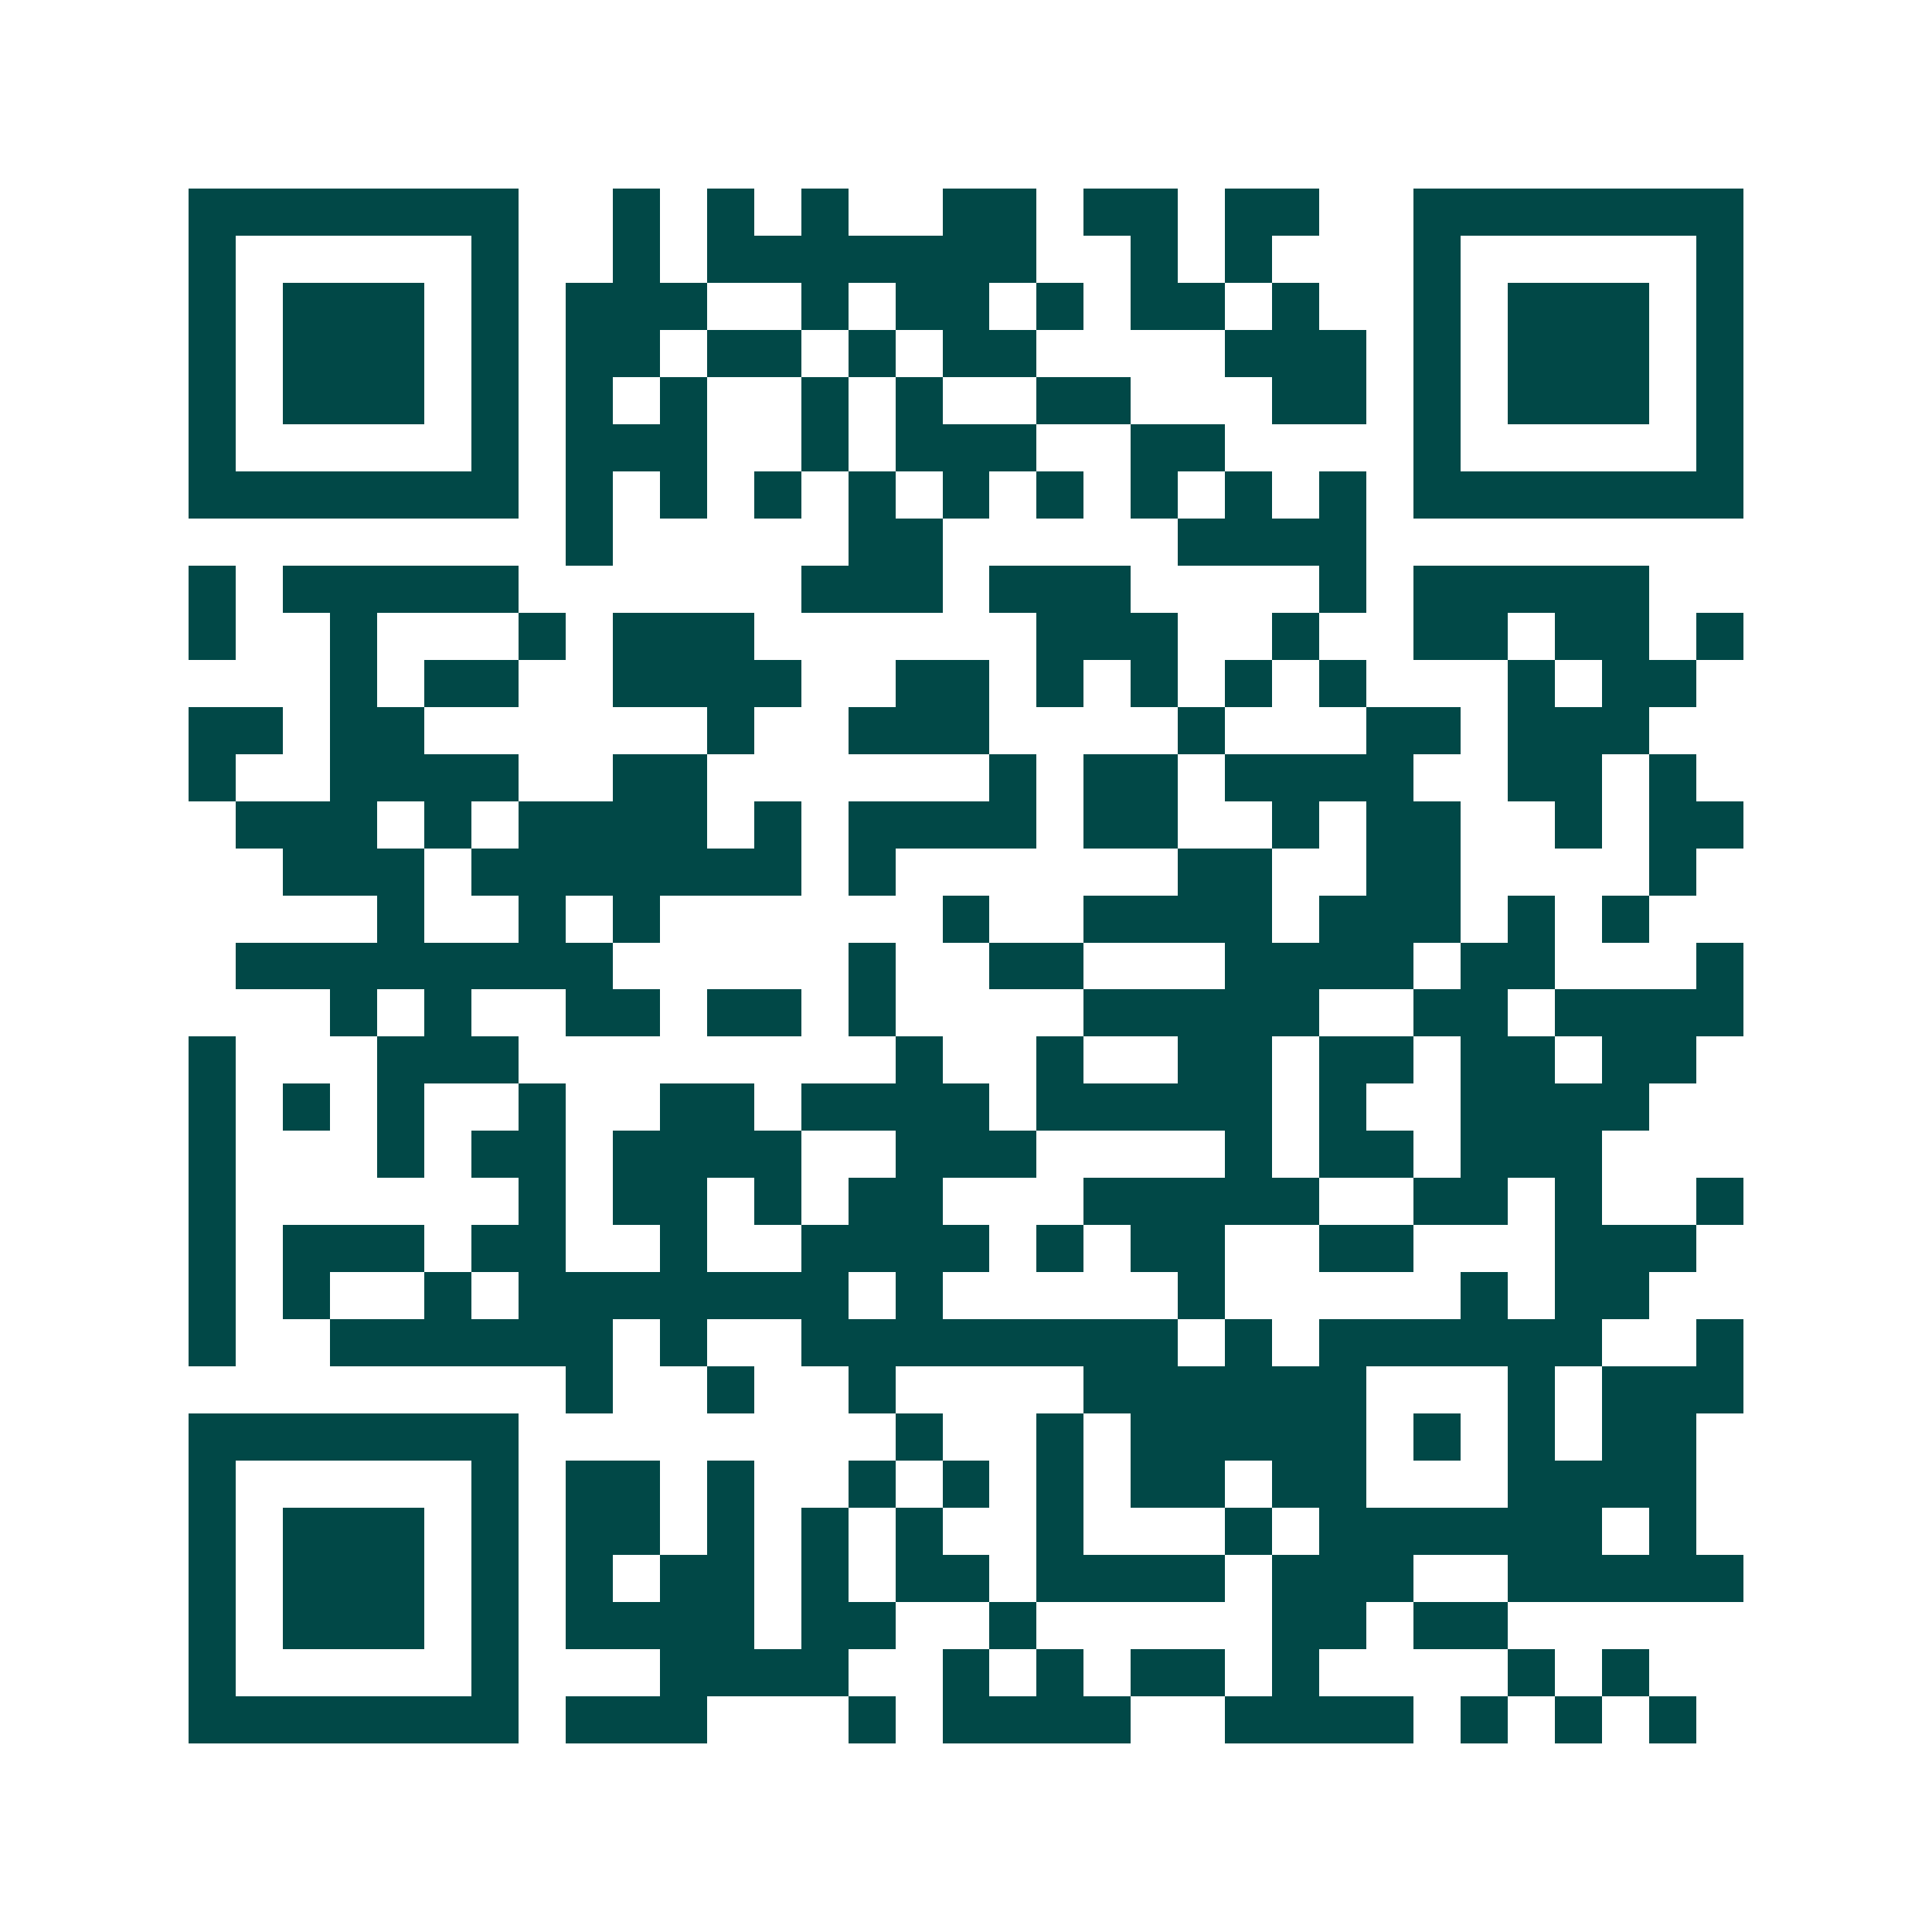 <svg xmlns="http://www.w3.org/2000/svg" width="200" height="200" viewBox="0 0 41 41" shape-rendering="crispEdges"><path fill="#ffffff" d="M0 0h41v41H0z"/><path stroke="#014847" d="M4 4.5h7m2 0h1m1 0h1m1 0h1m2 0h2m1 0h2m1 0h2m2 0h7M4 5.5h1m5 0h1m2 0h1m1 0h7m2 0h1m1 0h1m3 0h1m5 0h1M4 6.5h1m1 0h3m1 0h1m1 0h3m2 0h1m1 0h2m1 0h1m1 0h2m1 0h1m2 0h1m1 0h3m1 0h1M4 7.5h1m1 0h3m1 0h1m1 0h2m1 0h2m1 0h1m1 0h2m4 0h3m1 0h1m1 0h3m1 0h1M4 8.5h1m1 0h3m1 0h1m1 0h1m1 0h1m2 0h1m1 0h1m2 0h2m3 0h2m1 0h1m1 0h3m1 0h1M4 9.5h1m5 0h1m1 0h3m2 0h1m1 0h3m2 0h2m4 0h1m5 0h1M4 10.5h7m1 0h1m1 0h1m1 0h1m1 0h1m1 0h1m1 0h1m1 0h1m1 0h1m1 0h1m1 0h7M12 11.5h1m5 0h2m5 0h4M4 12.5h1m1 0h5m6 0h3m1 0h3m4 0h1m1 0h5M4 13.5h1m2 0h1m3 0h1m1 0h3m6 0h3m2 0h1m2 0h2m1 0h2m1 0h1M7 14.5h1m1 0h2m2 0h4m2 0h2m1 0h1m1 0h1m1 0h1m1 0h1m3 0h1m1 0h2M4 15.5h2m1 0h2m6 0h1m2 0h3m4 0h1m3 0h2m1 0h3M4 16.5h1m2 0h4m2 0h2m6 0h1m1 0h2m1 0h4m2 0h2m1 0h1M5 17.5h3m1 0h1m1 0h4m1 0h1m1 0h4m1 0h2m2 0h1m1 0h2m2 0h1m1 0h2M6 18.5h3m1 0h7m1 0h1m6 0h2m2 0h2m4 0h1M8 19.5h1m2 0h1m1 0h1m6 0h1m2 0h4m1 0h3m1 0h1m1 0h1M5 20.5h8m5 0h1m2 0h2m3 0h4m1 0h2m3 0h1M7 21.5h1m1 0h1m2 0h2m1 0h2m1 0h1m4 0h5m2 0h2m1 0h4M4 22.5h1m3 0h3m8 0h1m2 0h1m2 0h2m1 0h2m1 0h2m1 0h2M4 23.5h1m1 0h1m1 0h1m2 0h1m2 0h2m1 0h4m1 0h5m1 0h1m2 0h4M4 24.5h1m3 0h1m1 0h2m1 0h4m2 0h3m4 0h1m1 0h2m1 0h3M4 25.5h1m6 0h1m1 0h2m1 0h1m1 0h2m3 0h5m2 0h2m1 0h1m2 0h1M4 26.5h1m1 0h3m1 0h2m2 0h1m2 0h4m1 0h1m1 0h2m2 0h2m3 0h3M4 27.5h1m1 0h1m2 0h1m1 0h7m1 0h1m5 0h1m5 0h1m1 0h2M4 28.5h1m2 0h6m1 0h1m2 0h8m1 0h1m1 0h6m2 0h1M12 29.5h1m2 0h1m2 0h1m4 0h6m3 0h1m1 0h3M4 30.5h7m8 0h1m2 0h1m1 0h5m1 0h1m1 0h1m1 0h2M4 31.5h1m5 0h1m1 0h2m1 0h1m2 0h1m1 0h1m1 0h1m1 0h2m1 0h2m3 0h4M4 32.5h1m1 0h3m1 0h1m1 0h2m1 0h1m1 0h1m1 0h1m2 0h1m3 0h1m1 0h6m1 0h1M4 33.5h1m1 0h3m1 0h1m1 0h1m1 0h2m1 0h1m1 0h2m1 0h4m1 0h3m2 0h5M4 34.5h1m1 0h3m1 0h1m1 0h4m1 0h2m2 0h1m5 0h2m1 0h2M4 35.5h1m5 0h1m3 0h4m2 0h1m1 0h1m1 0h2m1 0h1m4 0h1m1 0h1M4 36.5h7m1 0h3m3 0h1m1 0h4m2 0h4m1 0h1m1 0h1m1 0h1"/></svg>
